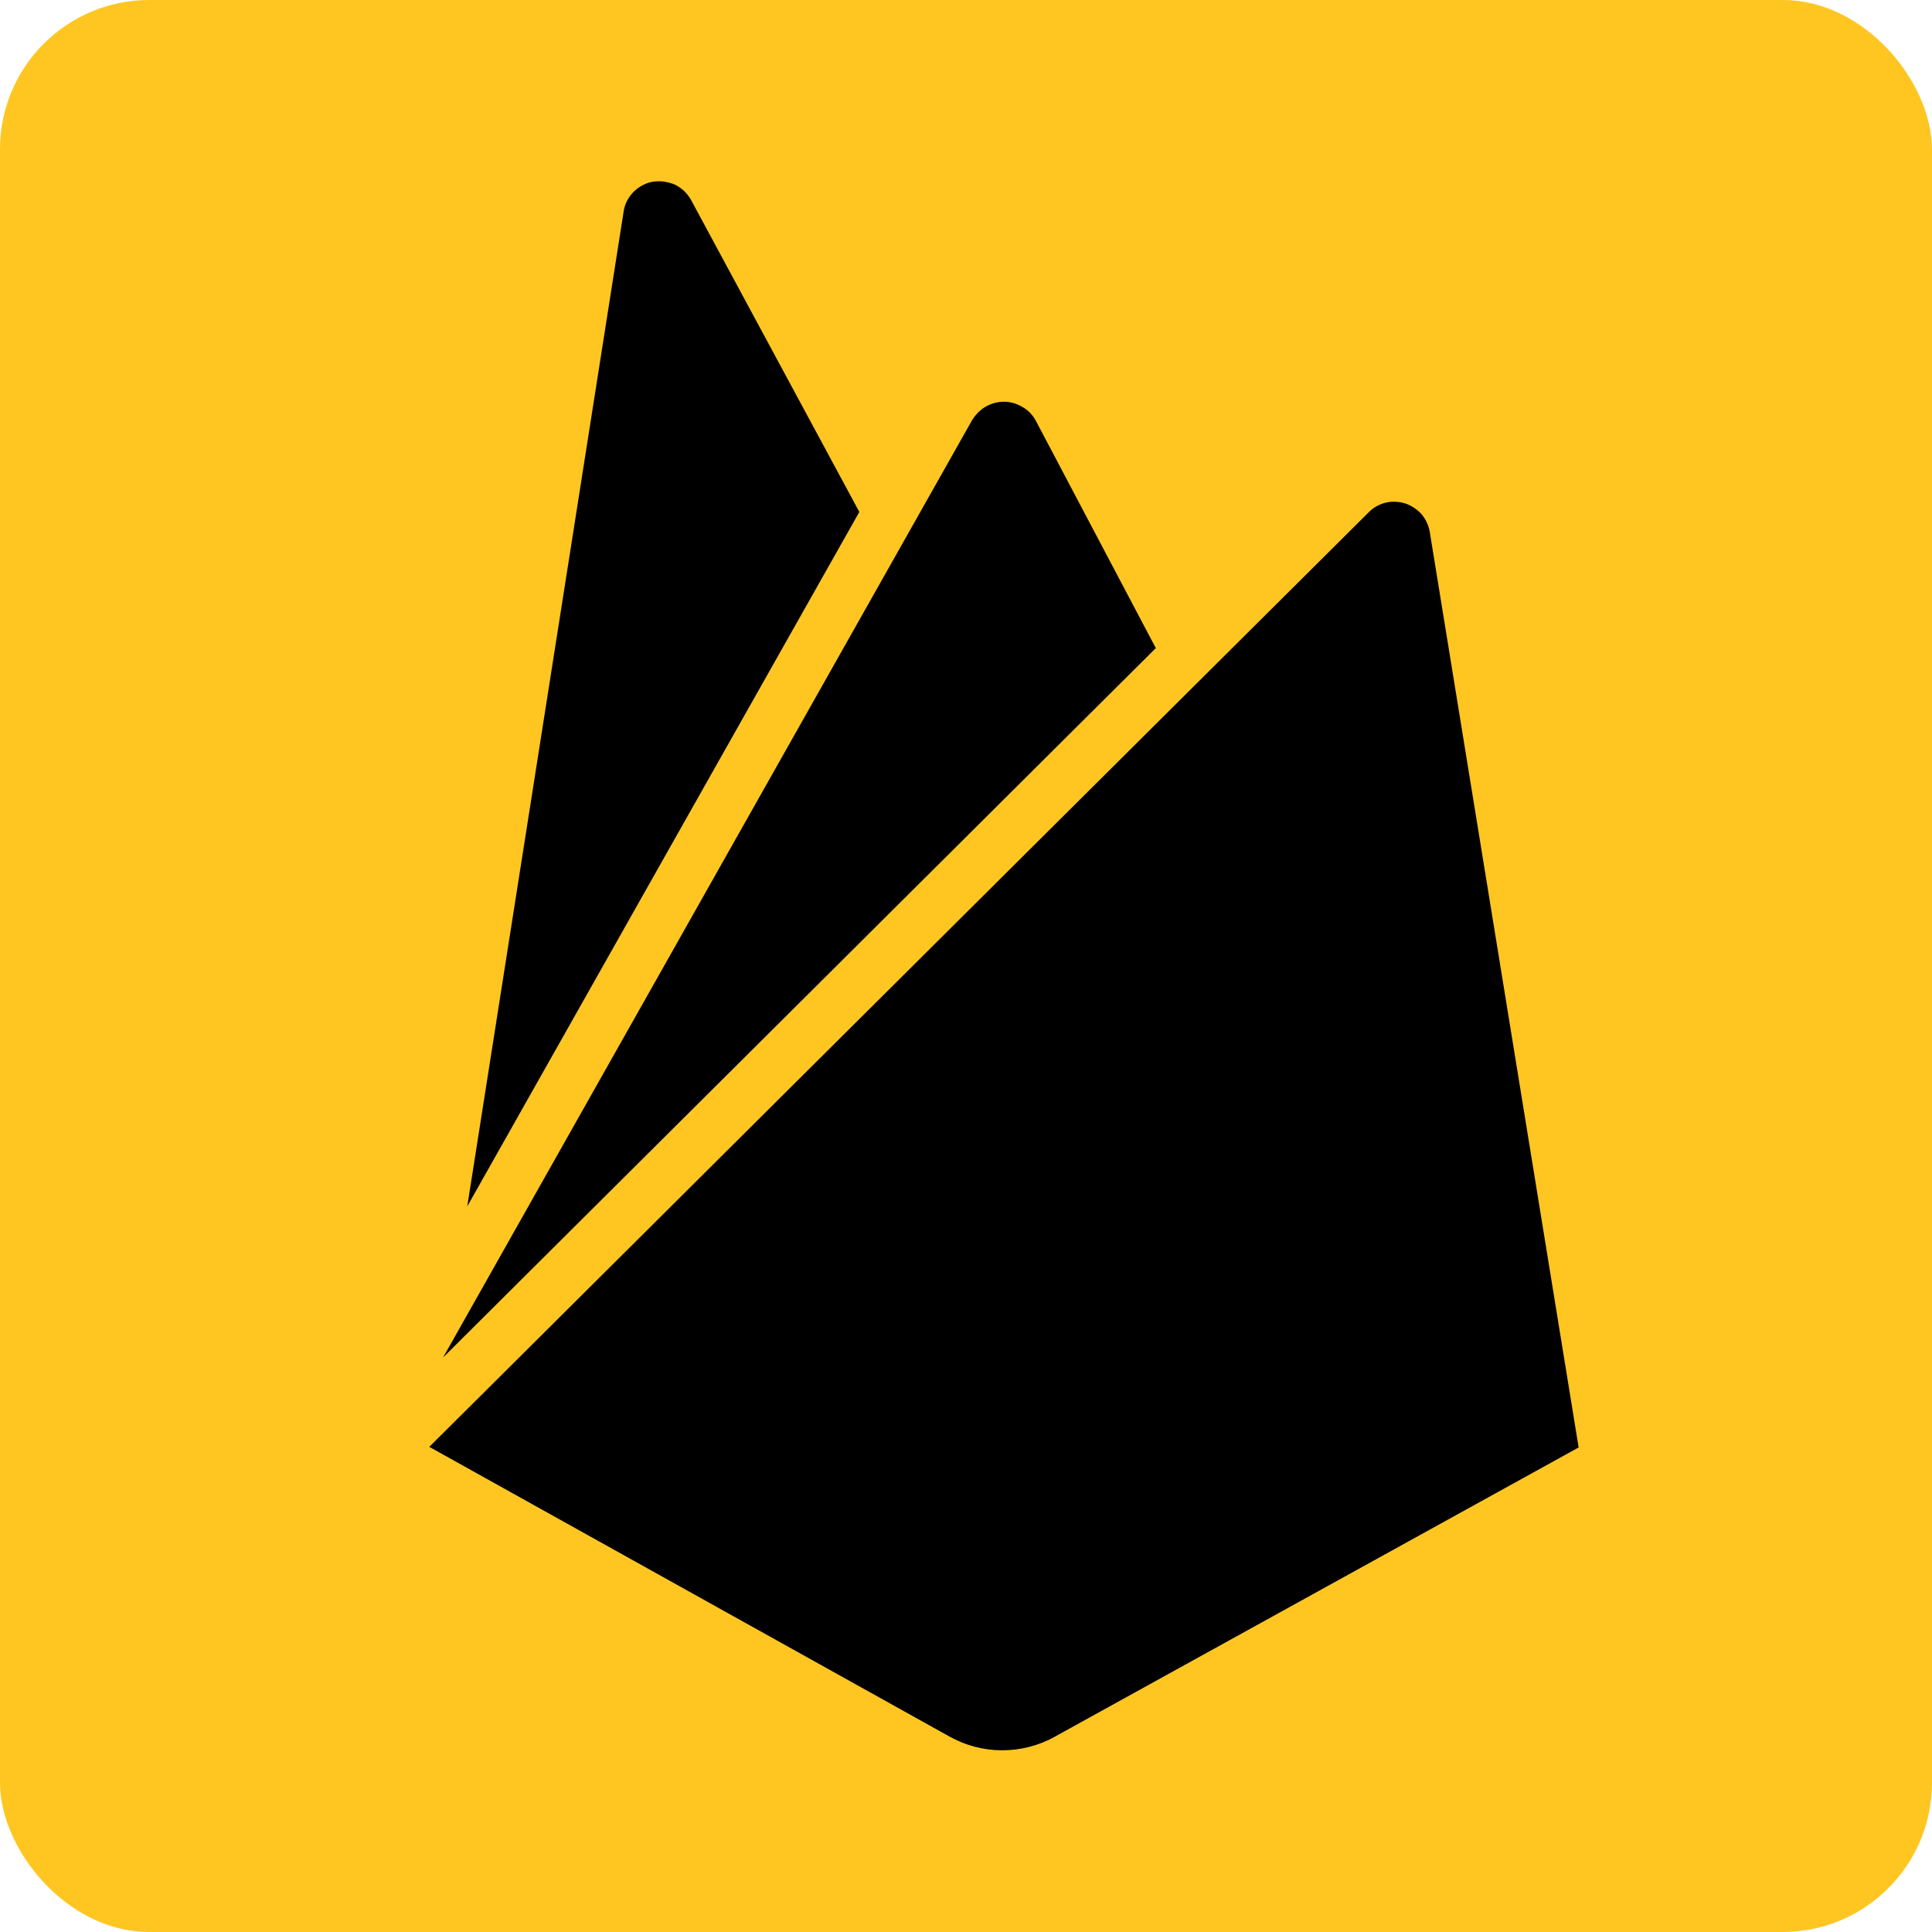 <?xml version="1.0" encoding="UTF-8"?>
<svg xmlns="http://www.w3.org/2000/svg" viewBox="0 0 51.89 51.89">
  <defs>
    <style>
      .cls-1 {
        fill: #ffc621;
      }
    </style>
  </defs>
  <g id="Layer_2" data-name="Layer 2">
    <rect class="cls-1" width="51.89" height="51.89" rx="4.01" ry="4.01"/>
  </g>
  <g id="Layer_1" data-name="Layer 1">
    <path d="m12.55,32.4l4.2-26.72c.03-.2.12-.38.27-.53.14-.14.33-.24.52-.27.2-.03.4,0,.59.08.18.09.33.23.43.41l4.52,8.38-10.53,18.65Zm29.85,6.48l-4-24.6c-.03-.17-.11-.34-.22-.47-.12-.13-.27-.23-.44-.29-.17-.05-.35-.06-.52-.02-.17.04-.33.13-.45.25l-25.24,25.11,13.97,7.78c.43.24.92.37,1.41.37.49,0,.98-.12,1.41-.36l14.09-7.78Zm-11.35-21.46l-3.23-6.12c-.08-.15-.2-.28-.36-.37-.15-.09-.32-.14-.5-.14s-.35.05-.5.14c-.15.09-.27.22-.36.37l-14.2,25.16,19.14-19.05Z"/>
  </g>
</svg>